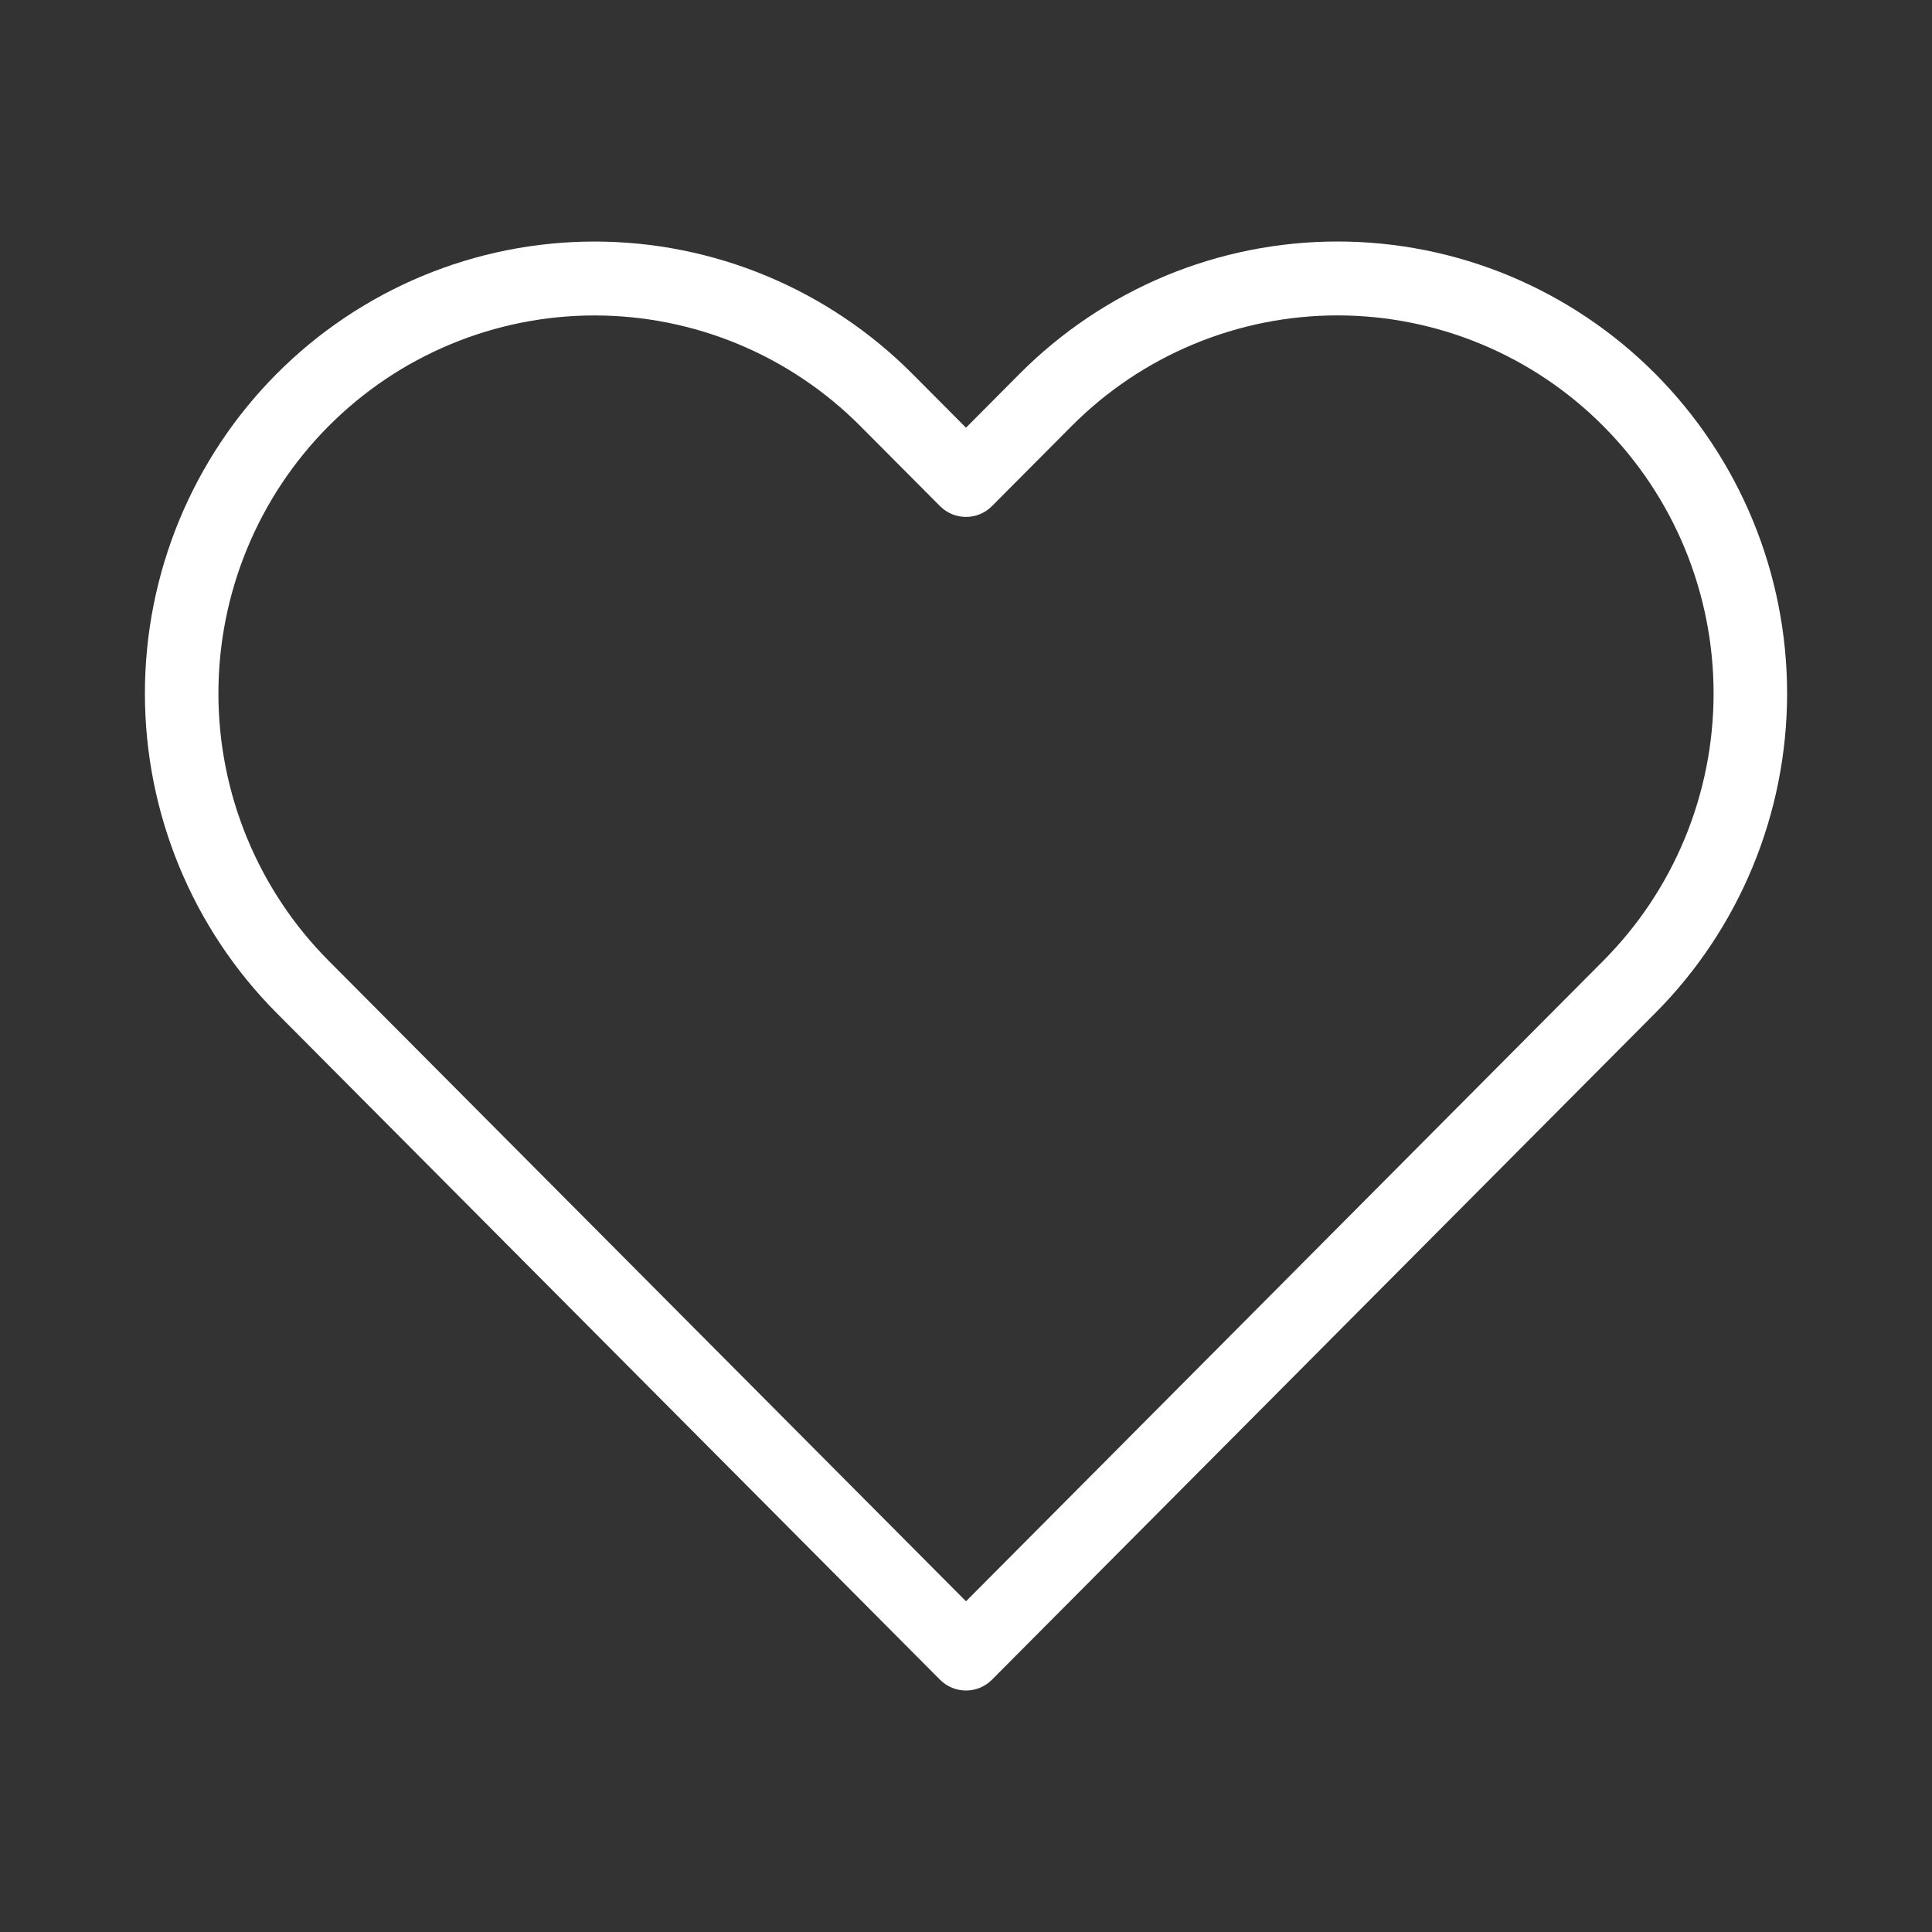 <svg xmlns="http://www.w3.org/2000/svg" width="40" height="40" viewBox="0 0 40 40" fill="none">
  <rect x="0" y="0" width="40" height="40" fill="#333333" stroke="none"/>
  <path fill-rule="evenodd" clip-rule="evenodd" d="M24.128 5.712C25.257 5.242 26.468 5 27.691 5C28.913 5 30.124 5.242 31.253 5.712C32.382 6.183 33.409 6.872 34.273 7.741C35.137 8.61 35.823 9.641 36.291 10.776C36.759 11.911 37 13.128 37 14.356C37 15.585 36.759 16.802 36.291 17.937C35.823 19.072 35.137 20.103 34.273 20.972C34.273 20.972 34.273 20.972 34.273 20.972L20.538 34.776C20.241 35.075 19.759 35.075 19.461 34.776L5.726 20.972C3.981 19.217 3 16.838 3 14.356C3 11.875 3.981 9.496 5.726 7.741C7.472 5.987 9.84 5.001 12.309 5.001C14.777 5.001 17.145 5.987 18.891 7.741L20 8.855L21.108 7.741C21.108 7.741 21.108 7.741 21.108 7.741C21.972 6.872 22.999 6.183 24.128 5.712ZM33.196 8.823C32.473 8.096 31.615 7.519 30.67 7.126C29.726 6.733 28.713 6.53 27.691 6.53C26.668 6.53 25.655 6.733 24.711 7.126C23.766 7.519 22.908 8.096 22.185 8.823L20.538 10.478C20.241 10.777 19.759 10.777 19.461 10.478L17.814 8.823C16.354 7.355 14.374 6.531 12.309 6.531C10.244 6.531 8.263 7.355 6.803 8.823C5.343 10.29 4.522 12.281 4.522 14.356C4.522 16.432 5.343 18.422 6.803 19.89L20 33.153L33.196 19.89C33.919 19.163 34.493 18.301 34.885 17.351C35.276 16.402 35.478 15.384 35.478 14.356C35.478 13.329 35.276 12.311 34.885 11.362C34.493 10.412 33.919 9.549 33.196 8.823Z" fill="white"/>
</svg>